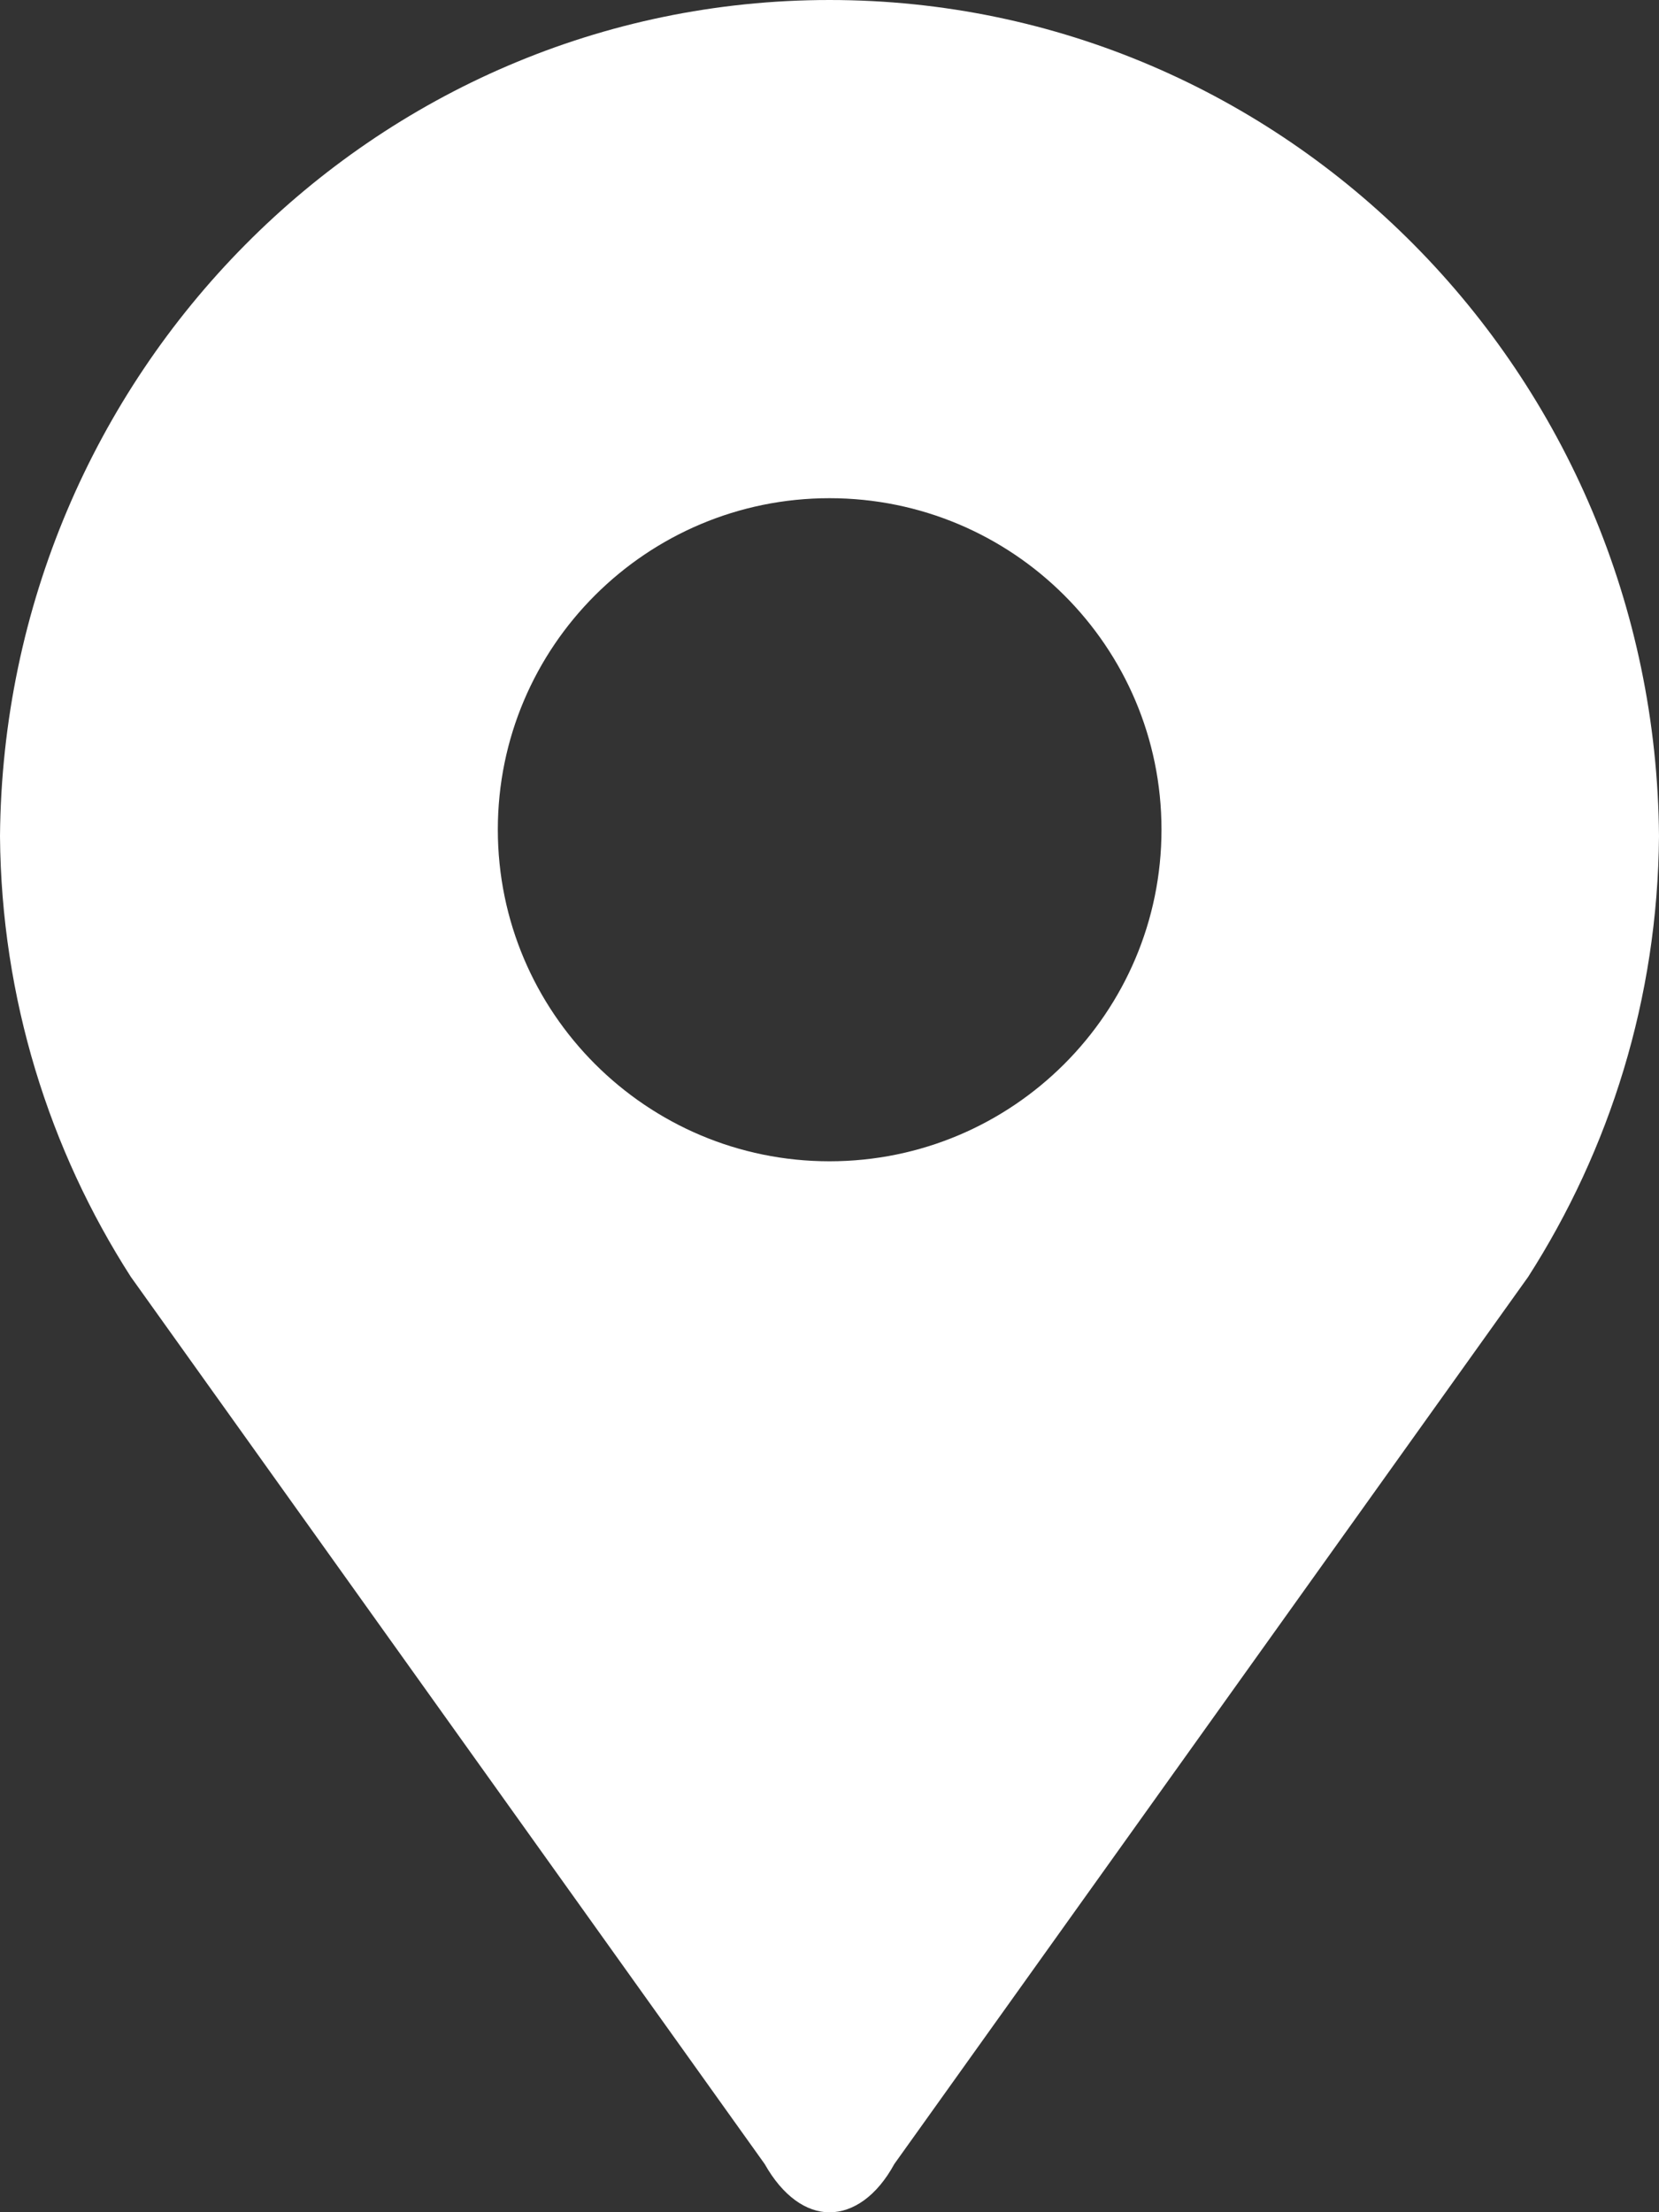 <?xml version="1.0" encoding="utf-8"?>
<!-- Generator: Adobe Illustrator 24.0.2, SVG Export Plug-In . SVG Version: 6.00 Build 0)  -->
<svg version="1.1" id="Capa_1" xmlns="http://www.w3.org/2000/svg" xmlns:xlink="http://www.w3.org/1999/xlink" x="0px" y="0px"
	 viewBox="0 0 522.2 696.3" style="enable-background:new 0 0 522.2 696.3;" xml:space="preserve">
<rect x="0" y="0" width="522.2" height="696.3" fill="#333333" stroke="none"/>
<style type="text/css">
	.st0{clip-path:url(#SVGID_2_);fill:#FFFFFF;}
</style>
<g>
	<defs>
		<rect id="SVGID_1_" width="522.2" height="696.3"/>
	</defs>
	<clipPath id="SVGID_2_">
		<use xlink:href="#SVGID_1_"  style="overflow:visible;"/>
	</clipPath>
	<path class="st0" d="M522.2,263.2c-0.4,51-15.5,98.6-41.2,138.7L281.5,681.1c-5.5,10.1-13,15.2-20.4,15.2
		c-7.3,0-14.7-5.1-20.4-15.2L41.2,401.9C15.5,361.9,0.4,314.2,0,263.2C1.2,117.7,117.6,0,261.1,0C404.7,0,521.1,117.7,522.2,263.2
		 M261.1,156.8c-57.6,0-104.4,46.7-104.4,104.3c0,57.6,46.8,104.4,104.4,104.4c57.7,0,104.5-46.8,104.5-104.4
		C365.6,203.5,318.8,156.8,261.1,156.8"/>
</g>
</svg>
